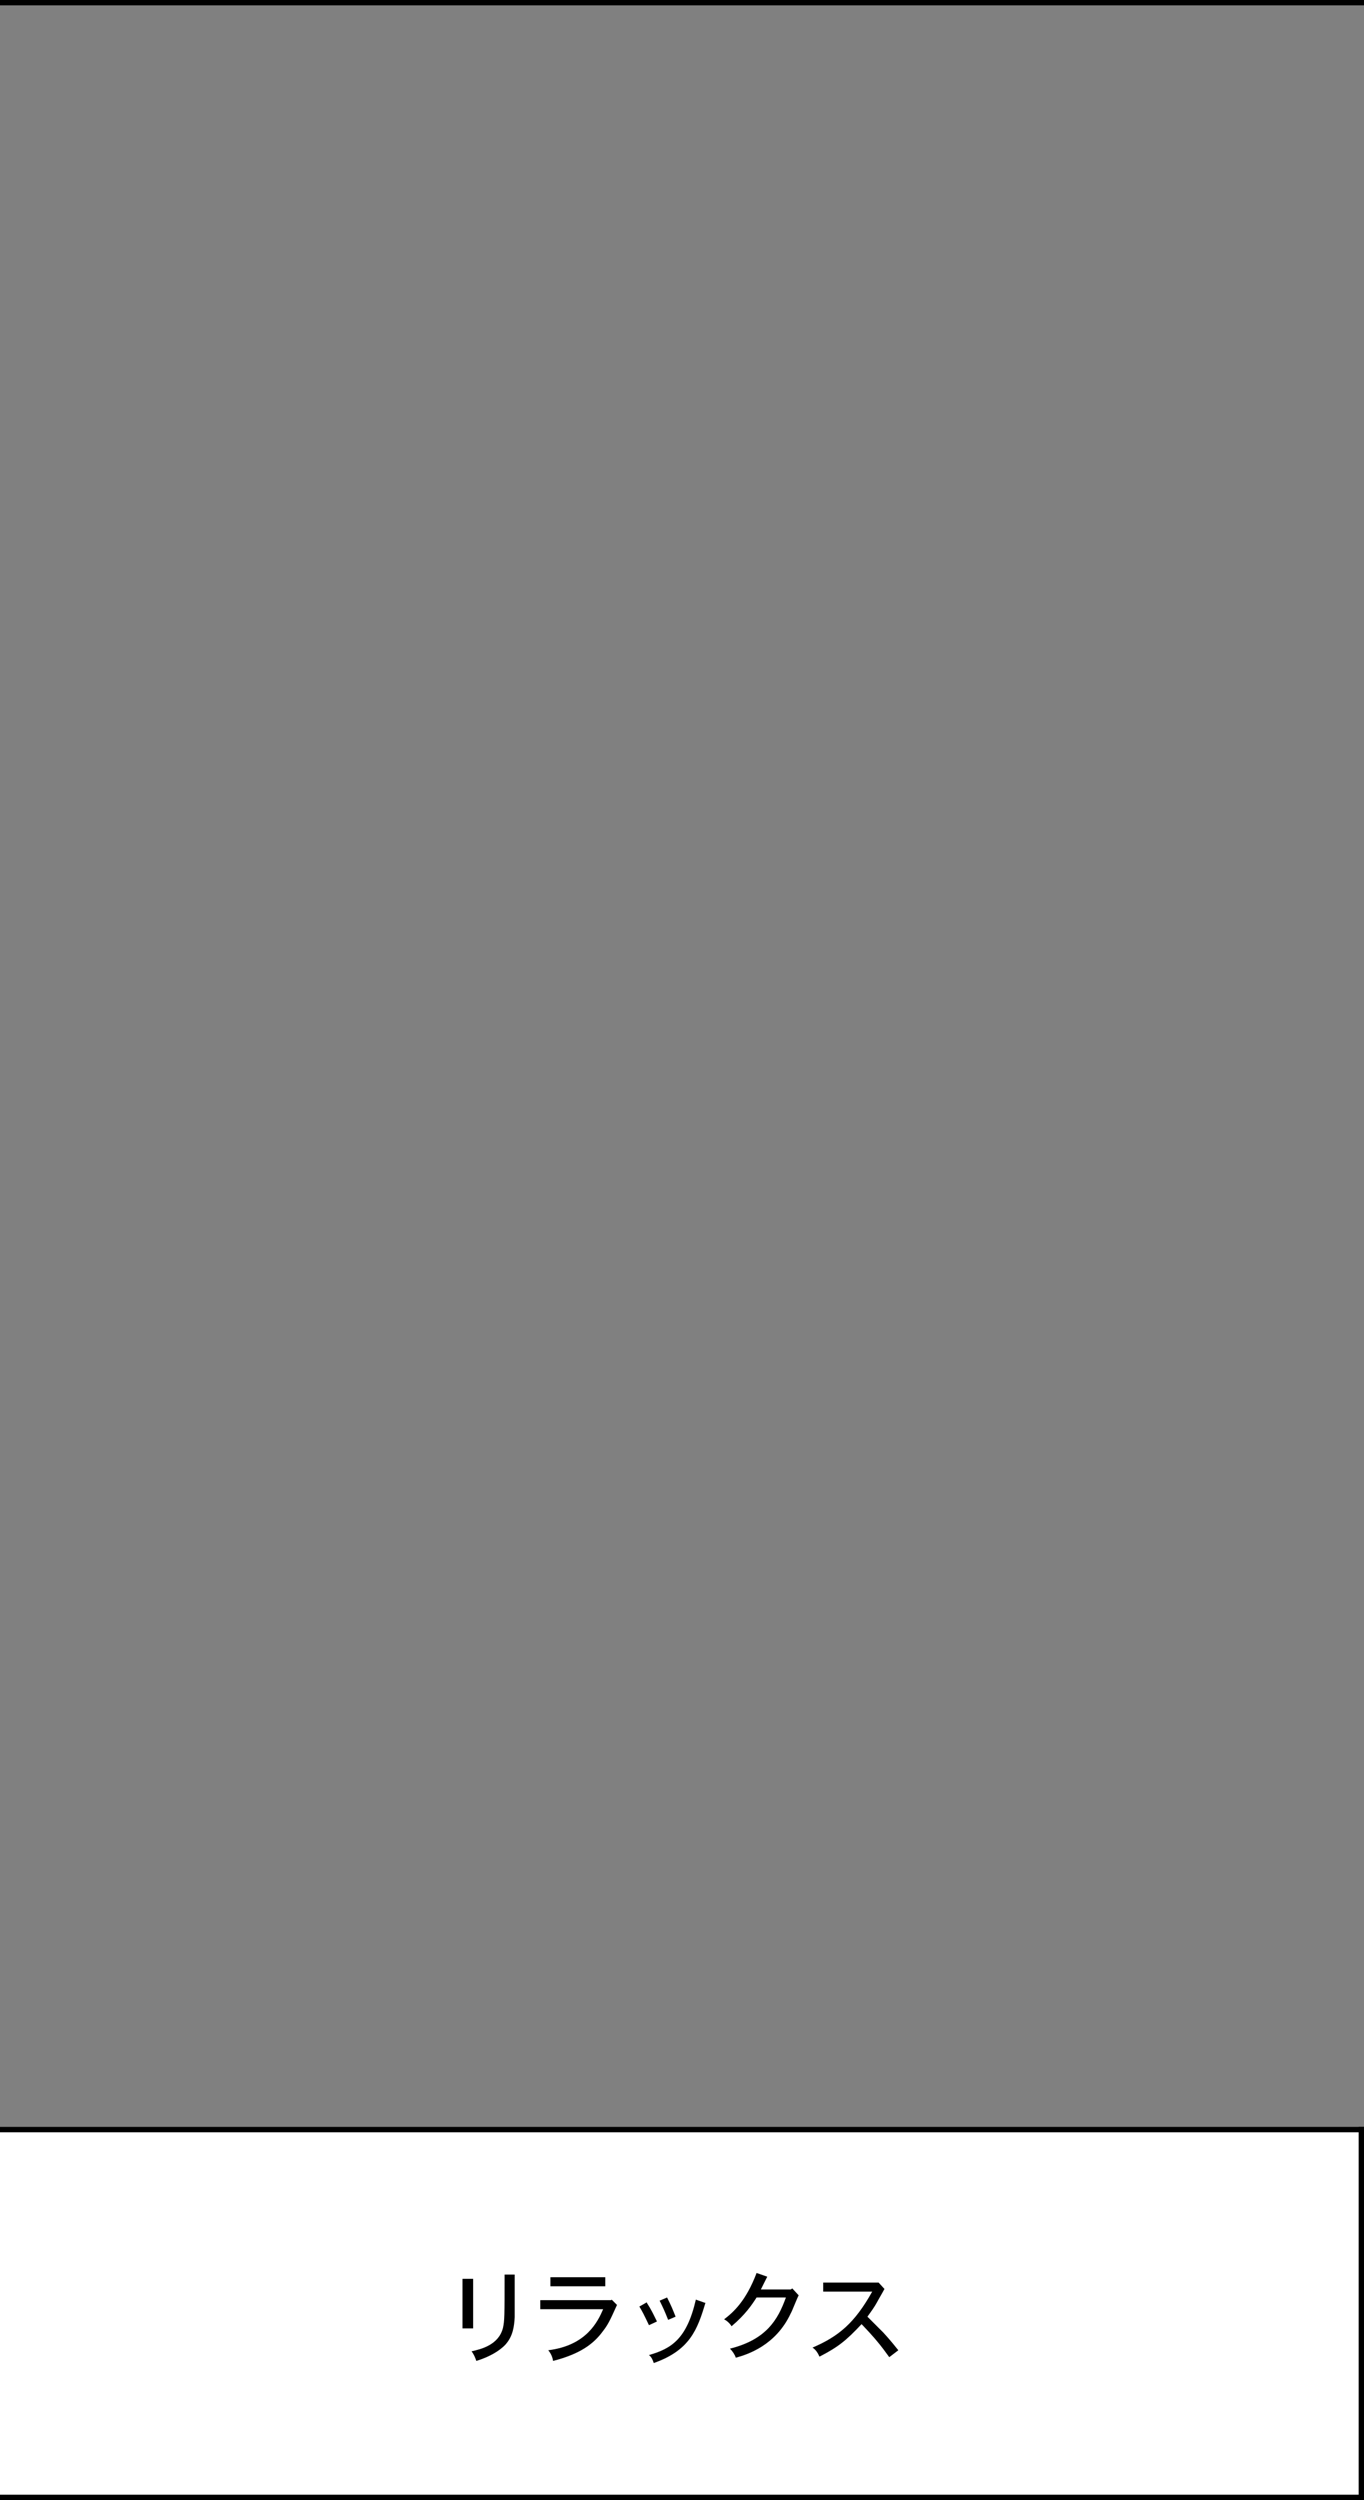 <?xml version="1.0" encoding="UTF-8"?>
<svg id="_レイヤー_1" data-name="レイヤー 1" xmlns="http://www.w3.org/2000/svg" width="256" height="469" version="1.1" viewBox="0 0 256 469">
  <rect x="0" y="0" width="256" height="469" fill="#808080" stroke="none"/>
  <defs>
    <style>
      .cls-1 {
        fill: none;
      }

      .cls-1, .cls-2, .cls-3 {
        stroke-width: 0px;
      }

      .cls-2 {
        fill: #000;
      }

      .cls-3 {
        fill: #fff;
      }
    </style>
  </defs>
  <rect class="cls-3" y="400" width="256" height="69"/>
  <rect class="cls-2" x="255" y="399" width="1" height="70"/>
  <rect class="cls-2" y="399" width="256" height="1"/>
  <rect class="cls-2" y="468" width="256" height="1"/>
  <rect class="cls-2" width="256" height="1"/>
  <rect class="cls-1" width="256" height="469"/>
  <g>
    <path class="cls-2" d="M88.8,427.5v9.3h-2v-9.3h2ZM96.6,426.7c0,6.4,0,6.9,0,8-.1,1.7-.3,3.5-1.7,5.1-1.2,1.3-3.2,2.4-5.5,3.1-.2-.6-.5-1.3-.9-1.8,1.8-.4,5.1-1.2,5.9-4.4.3-1.4.3-2.2.3-10h1.9Z"/>
    <path class="cls-2" d="M114.8,431.4l1,1c-1.4,3.1-1.7,3.7-2.7,5-1.7,2.3-4.2,4.2-9.3,5.5-.1-.7-.4-1.4-.9-2,7.2-.9,9.3-5.4,10.3-7.7h-11.8v-1.7h13.3ZM113.6,427.2v1.7h-10.3v-1.7h10.3Z"/>
    <path class="cls-2" d="M121.4,432c.9,1.4,1.1,1.9,1.9,3.5l-1.5.7c-1-2.1-1.1-2.3-1.8-3.5l1.4-.8ZM132.4,432c-1.5,5-2.9,8.9-9.7,11.3-.2-.6-.4-1.1-.9-1.5,4.2-1.2,7.1-3,8.8-10.4l1.7.6ZM125.2,431c.8,1.6,1,2.1,1.6,3.6l-1.4.6c-.6-1.5-.9-2.2-1.6-3.6l1.4-.6Z"/>
    <path class="cls-2" d="M148.4,429.5l.3-.2,1.2,1.3c-.3.5-1.2,2.9-1.5,3.4-2.8,6-8.1,7.7-10.3,8.3-.2-.6-.6-1.2-1.1-1.7,6.8-1.7,9-5.4,10.5-9.6h-5.5c-.9,1.4-2.1,3.2-4.7,5.4-.3-.5-.8-1-1.4-1.3,1.7-1.3,4.1-3.4,6.1-8.7l2,.7c-.4.8-.8,1.6-1.2,2.4h5.5Z"/>
    <path class="cls-2" d="M164.8,428.1l1.2,1.3c-.2.4-1.2,2.1-1.4,2.5-.5.9-1,1.6-1.8,2.7.5.5,2.6,2.6,3,3,1,1.1,1.6,1.8,2.8,3.3l-1.7,1.3c-1.5-2.1-2.7-3.6-5.2-6.2-2.9,3.1-4.4,4.3-7.9,6.1-.3-.7-.7-1.3-1.3-1.7,4.9-2.1,7.9-4.6,11.2-10.5h-9.2v-1.7h10.4Z"/>
  </g>
</svg>